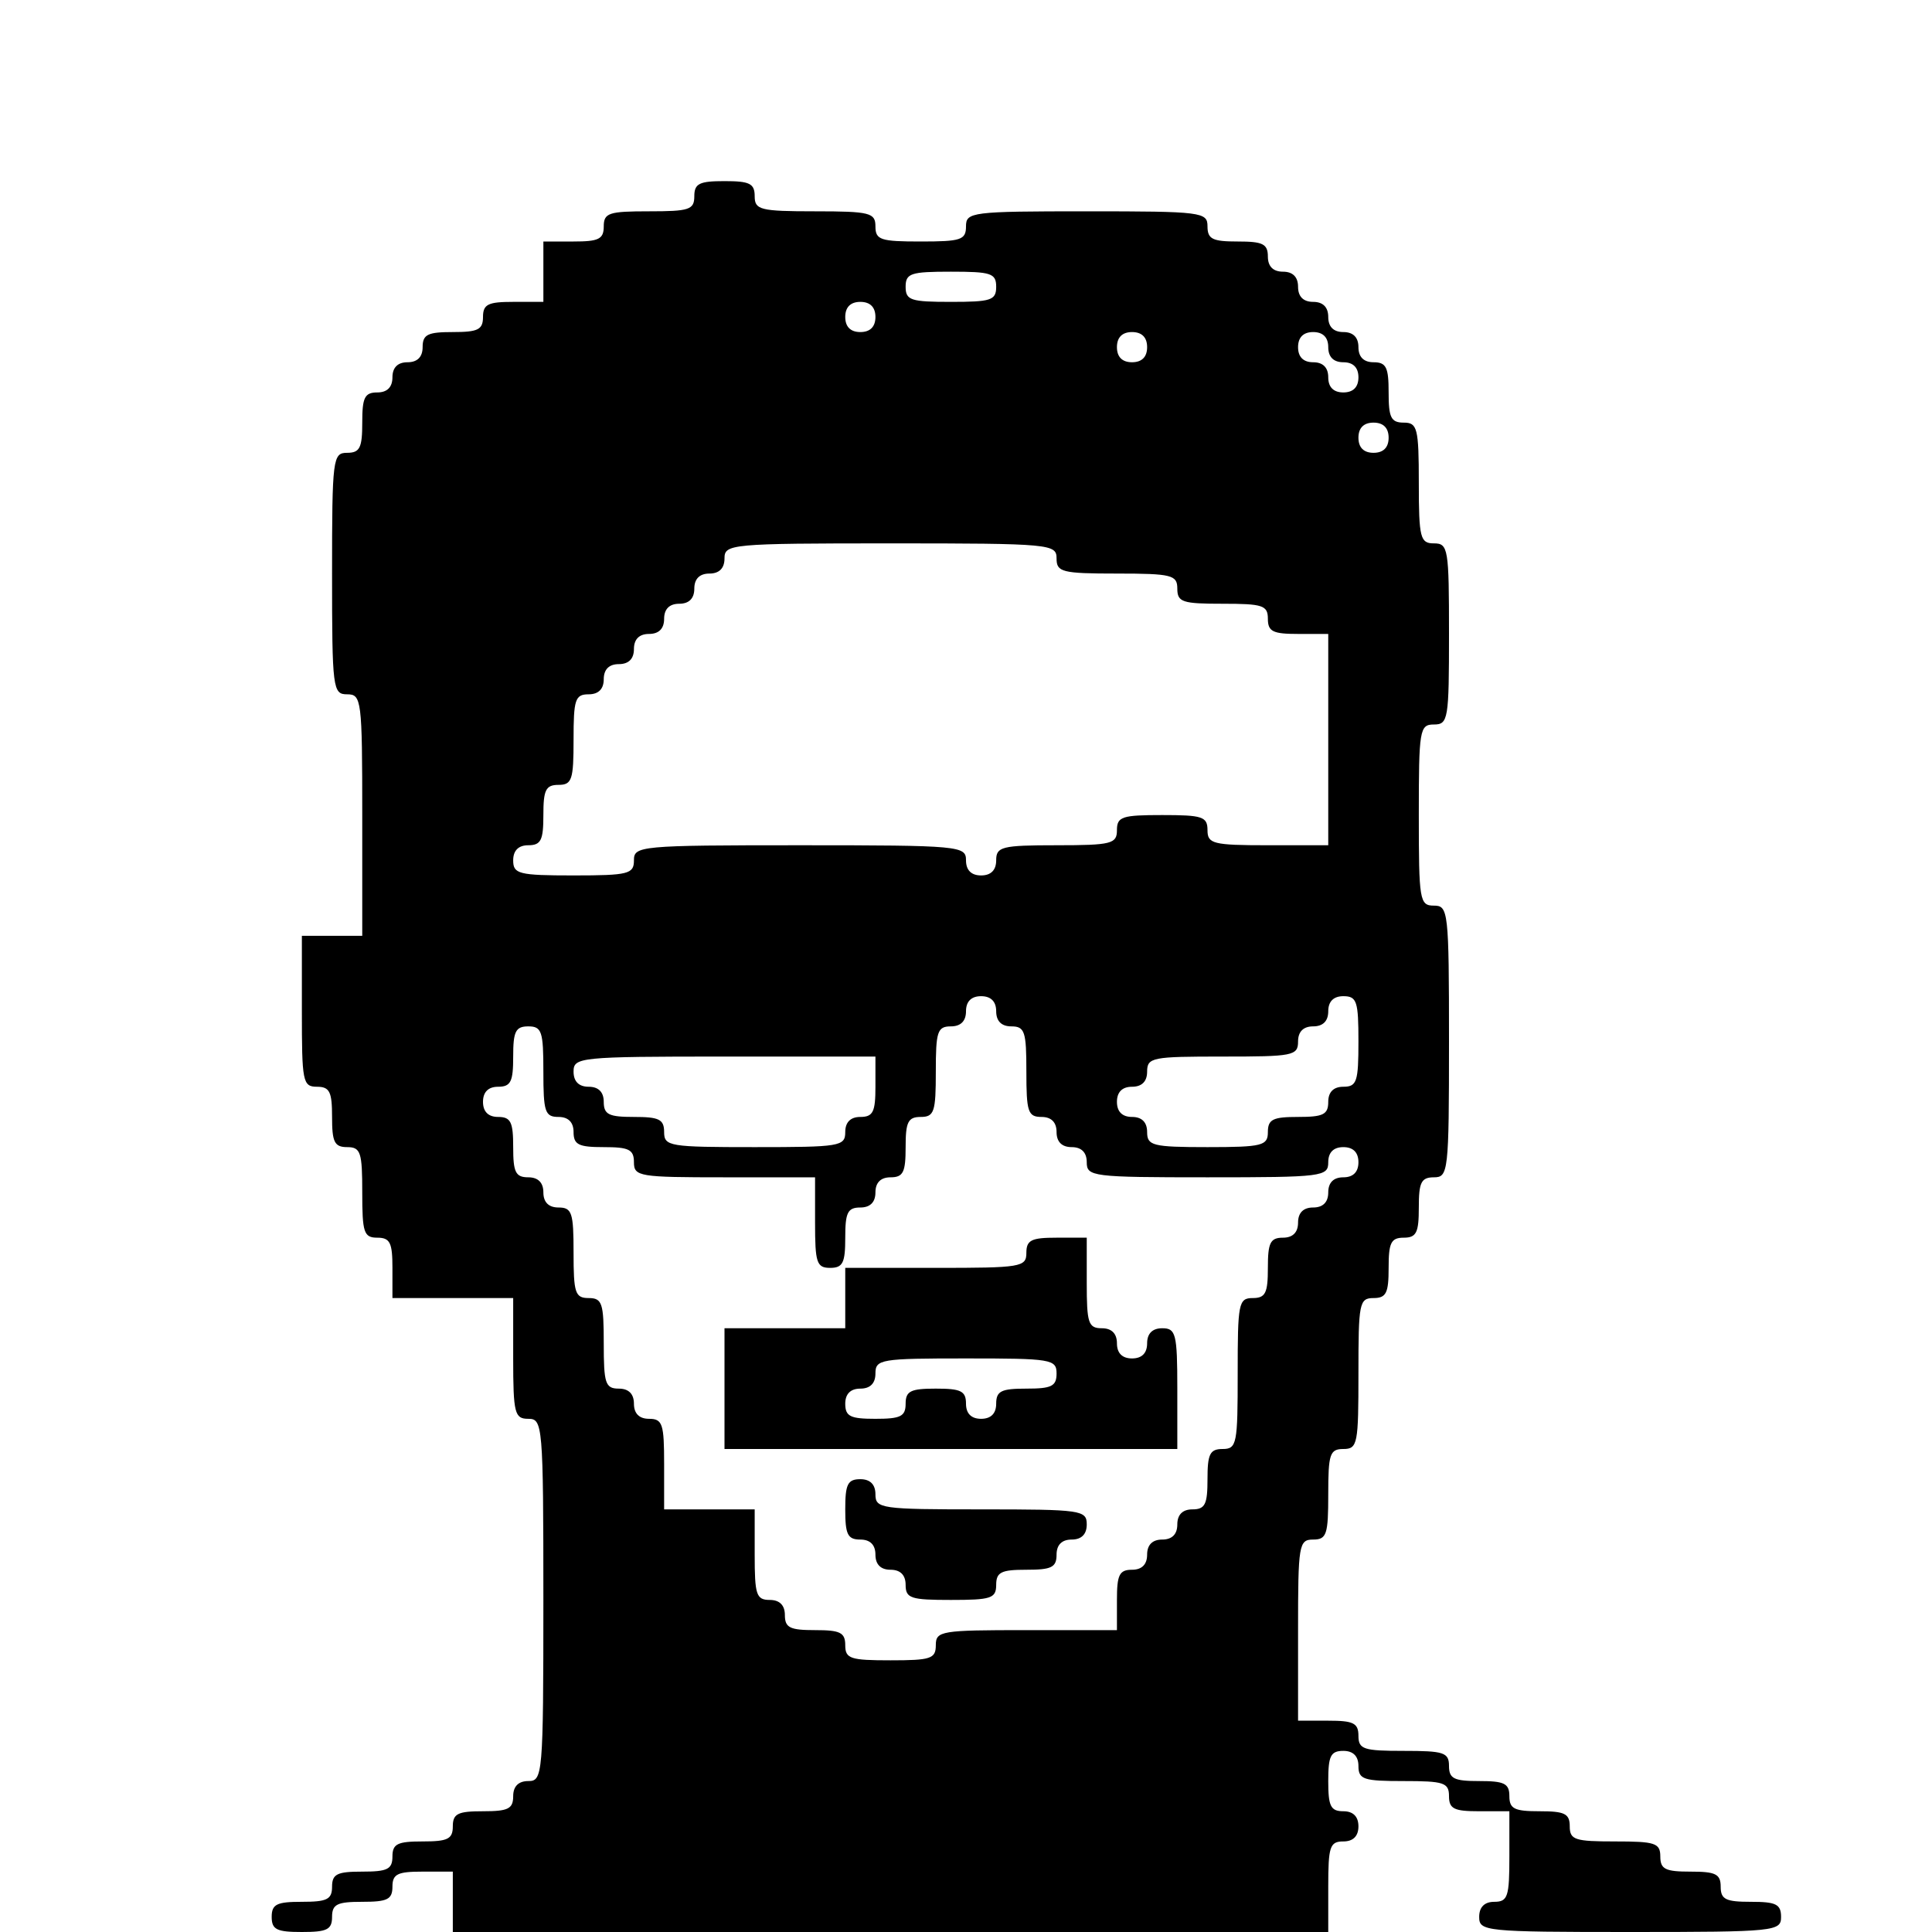 <?xml version="1.0" standalone="no"?>
<!DOCTYPE svg PUBLIC "-//W3C//DTD SVG 20010904//EN"
 "http://www.w3.org/TR/2001/REC-SVG-20010904/DTD/svg10.dtd">
<svg version="1.0" xmlns="http://www.w3.org/2000/svg"
 width="256pt" height="256pt" viewBox="0 0 256 256"
 preserveAspectRatio="xMidYMid meet">
<g transform="translate(0,256) scale(0.1,-0.1)"
fill="#000000" stroke="none">
<path d="M920 2300 c0 -18 -7 -20 -60 -20 -53 0 -60 -2 -60 -20 0 -17 -7 -20
-40 -20 l-40 0 0 -40 0 -40 -40 0 c-33 0 -40 -3 -40 -20 0 -17 -7 -20 -40 -20
-33 0 -40 -3 -40 -20 0 -13 -7 -20 -20 -20 -13 0 -20 -7 -20 -20 0 -13 -7 -20
-20 -20 -17 0 -20 -7 -20 -40 0 -33 -3 -40 -20 -40 -19 0 -20 -7 -20 -160 0
-153 1 -160 20 -160 19 0 20 -7 20 -160 l0 -160 -40 0 -40 0 0 -100 c0 -93 1
-100 20 -100 17 0 20 -7 20 -40 0 -33 3 -40 20 -40 18 0 20 -7 20 -60 0 -53 2
-60 20 -60 17 0 20 -7 20 -40 l0 -40 80 0 80 0 0 -80 c0 -73 2 -80 20 -80 19
0 20 -7 20 -240 0 -233 -1 -240 -20 -240 -13 0 -20 -7 -20 -20 0 -17 -7 -20
-40 -20 -33 0 -40 -3 -40 -20 0 -17 -7 -20 -40 -20 -33 0 -40 -3 -40 -20 0
-17 -7 -20 -40 -20 -33 0 -40 -3 -40 -20 0 -17 -7 -20 -40 -20 -33 0 -40 -3
-40 -20 0 -17 7 -20 40 -20 33 0 40 3 40 20 0 17 7 20 40 20 33 0 40 3 40 20
0 17 7 20 40 20 l40 0 0 -40 0 -40 580 0 580 0 0 60 c0 53 2 60 20 60 13 0 20
7 20 20 0 13 -7 20 -20 20 -17 0 -20 7 -20 40 0 33 3 40 20 40 13 0 20 -7 20
-20 0 -18 7 -20 60 -20 53 0 60 -2 60 -20 0 -17 7 -20 40 -20 l40 0 0 -60 c0
-53 -2 -60 -20 -60 -13 0 -20 -7 -20 -20 0 -19 7 -20 200 -20 193 0 200 1 200
20 0 17 -7 20 -40 20 -33 0 -40 3 -40 20 0 17 -7 20 -40 20 -33 0 -40 3 -40
20 0 18 -7 20 -60 20 -53 0 -60 2 -60 20 0 17 -7 20 -40 20 -33 0 -40 3 -40
20 0 17 -7 20 -40 20 -33 0 -40 3 -40 20 0 18 -7 20 -60 20 -53 0 -60 2 -60
20 0 17 -7 20 -40 20 l-40 0 0 120 c0 113 1 120 20 120 18 0 20 7 20 60 0 53
2 60 20 60 19 0 20 7 20 100 0 93 1 100 20 100 17 0 20 7 20 40 0 33 3 40 20
40 17 0 20 7 20 40 0 33 3 40 20 40 19 0 20 7 20 180 0 173 -1 180 -20 180
-19 0 -20 7 -20 120 0 113 1 120 20 120 19 0 20 7 20 120 0 113 -1 120 -20
120 -18 0 -20 7 -20 80 0 73 -2 80 -20 80 -17 0 -20 7 -20 40 0 33 -3 40 -20
40 -13 0 -20 7 -20 20 0 13 -7 20 -20 20 -13 0 -20 7 -20 20 0 13 -7 20 -20
20 -13 0 -20 7 -20 20 0 13 -7 20 -20 20 -13 0 -20 7 -20 20 0 17 -7 20 -40
20 -33 0 -40 3 -40 20 0 19 -7 20 -160 20 -153 0 -160 -1 -160 -20 0 -18 -7
-20 -60 -20 -53 0 -60 2 -60 20 0 18 -7 20 -80 20 -73 0 -80 2 -80 20 0 17 -7
20 -40 20 -33 0 -40 -3 -40 -20z m400 -120 c0 -18 -7 -20 -60 -20 -53 0 -60 2
-60 20 0 18 7 20 60 20 53 0 60 -2 60 -20z m-160 -40 c0 -13 -7 -20 -20 -20
-13 0 -20 7 -20 20 0 13 7 20 20 20 13 0 20 -7 20 -20z m360 -40 c0 -13 -7
-20 -20 -20 -13 0 -20 7 -20 20 0 13 7 20 20 20 13 0 20 -7 20 -20z m240 0 c0
-13 7 -20 20 -20 13 0 20 -7 20 -20 0 -13 -7 -20 -20 -20 -13 0 -20 7 -20 20
0 13 -7 20 -20 20 -13 0 -20 7 -20 20 0 13 7 20 20 20 13 0 20 -7 20 -20z m80
-120 c0 -13 -7 -20 -20 -20 -13 0 -20 7 -20 20 0 13 7 20 20 20 13 0 20 -7 20
-20z m-440 -160 c0 -18 7 -20 80 -20 73 0 80 -2 80 -20 0 -18 7 -20 60 -20 53
0 60 -2 60 -20 0 -17 7 -20 40 -20 l40 0 0 -140 0 -140 -80 0 c-73 0 -80 2
-80 20 0 18 -7 20 -60 20 -53 0 -60 -2 -60 -20 0 -18 -7 -20 -80 -20 -73 0
-80 -2 -80 -20 0 -13 -7 -20 -20 -20 -13 0 -20 7 -20 20 0 19 -7 20 -220 20
-213 0 -220 -1 -220 -20 0 -18 -7 -20 -80 -20 -73 0 -80 2 -80 20 0 13 7 20
20 20 17 0 20 7 20 40 0 33 3 40 20 40 18 0 20 7 20 60 0 53 2 60 20 60 13 0
20 7 20 20 0 13 7 20 20 20 13 0 20 7 20 20 0 13 7 20 20 20 13 0 20 7 20 20
0 13 7 20 20 20 13 0 20 7 20 20 0 13 7 20 20 20 13 0 20 7 20 20 0 19 7 20
220 20 213 0 220 -1 220 -20z m-80 -600 c0 -13 7 -20 20 -20 18 0 20 -7 20
-60 0 -53 2 -60 20 -60 13 0 20 -7 20 -20 0 -13 7 -20 20 -20 13 0 20 -7 20
-20 0 -19 7 -20 160 -20 153 0 160 1 160 20 0 13 7 20 20 20 13 0 20 -7 20
-20 0 -13 -7 -20 -20 -20 -13 0 -20 -7 -20 -20 0 -13 -7 -20 -20 -20 -13 0
-20 -7 -20 -20 0 -13 -7 -20 -20 -20 -17 0 -20 -7 -20 -40 0 -33 -3 -40 -20
-40 -19 0 -20 -7 -20 -100 0 -93 -1 -100 -20 -100 -17 0 -20 -7 -20 -40 0 -33
-3 -40 -20 -40 -13 0 -20 -7 -20 -20 0 -13 -7 -20 -20 -20 -13 0 -20 -7 -20
-20 0 -13 -7 -20 -20 -20 -17 0 -20 -7 -20 -40 l0 -40 -120 0 c-113 0 -120 -1
-120 -20 0 -18 -7 -20 -60 -20 -53 0 -60 2 -60 20 0 17 -7 20 -40 20 -33 0
-40 3 -40 20 0 13 -7 20 -20 20 -18 0 -20 7 -20 60 l0 60 -60 0 -60 0 0 60 c0
53 -2 60 -20 60 -13 0 -20 7 -20 20 0 13 -7 20 -20 20 -18 0 -20 7 -20 60 0
53 -2 60 -20 60 -18 0 -20 7 -20 60 0 53 -2 60 -20 60 -13 0 -20 7 -20 20 0
13 -7 20 -20 20 -17 0 -20 7 -20 40 0 33 -3 40 -20 40 -13 0 -20 7 -20 20 0
13 7 20 20 20 17 0 20 7 20 40 0 33 3 40 20 40 18 0 20 -7 20 -60 0 -53 2 -60
20 -60 13 0 20 -7 20 -20 0 -17 7 -20 40 -20 33 0 40 -3 40 -20 0 -19 7 -20
120 -20 l120 0 0 -60 c0 -53 2 -60 20 -60 17 0 20 7 20 40 0 33 3 40 20 40 13
0 20 7 20 20 0 13 7 20 20 20 17 0 20 7 20 40 0 33 3 40 20 40 18 0 20 7 20
60 0 53 2 60 20 60 13 0 20 7 20 20 0 13 7 20 20 20 13 0 20 -7 20 -20z m480
-40 c0 -53 -2 -60 -20 -60 -13 0 -20 -7 -20 -20 0 -17 -7 -20 -40 -20 -33 0
-40 -3 -40 -20 0 -18 -7 -20 -80 -20 -73 0 -80 2 -80 20 0 13 -7 20 -20 20
-13 0 -20 7 -20 20 0 13 7 20 20 20 13 0 20 7 20 20 0 19 7 20 100 20 93 0
100 1 100 20 0 13 7 20 20 20 13 0 20 7 20 20 0 13 7 20 20 20 18 0 20 -7 20
-60z m-640 -60 c0 -33 -3 -40 -20 -40 -13 0 -20 -7 -20 -20 0 -19 -7 -20 -120
-20 -113 0 -120 1 -120 20 0 17 -7 20 -40 20 -33 0 -40 3 -40 20 0 13 -7 20
-20 20 -13 0 -20 7 -20 20 0 19 7 20 200 20 l200 0 0 -40z"/>
<path d="M1360 900 c0 -19 -7 -20 -120 -20 l-120 0 0 -40 0 -40 -80 0 -80 0 0
-80 0 -80 300 0 300 0 0 80 c0 73 -2 80 -20 80 -13 0 -20 -7 -20 -20 0 -13 -7
-20 -20 -20 -13 0 -20 7 -20 20 0 13 -7 20 -20 20 -18 0 -20 7 -20 60 l0 60
-40 0 c-33 0 -40 -3 -40 -20z m40 -160 c0 -17 -7 -20 -40 -20 -33 0 -40 -3
-40 -20 0 -13 -7 -20 -20 -20 -13 0 -20 7 -20 20 0 17 -7 20 -40 20 -33 0 -40
-3 -40 -20 0 -17 -7 -20 -40 -20 -33 0 -40 3 -40 20 0 13 7 20 20 20 13 0 20
7 20 20 0 19 7 20 120 20 113 0 120 -1 120 -20z"/>
<path d="M1120 560 c0 -33 3 -40 20 -40 13 0 20 -7 20 -20 0 -13 7 -20 20 -20
13 0 20 -7 20 -20 0 -18 7 -20 60 -20 53 0 60 2 60 20 0 17 7 20 40 20 33 0
40 3 40 20 0 13 7 20 20 20 13 0 20 7 20 20 0 19 -7 20 -140 20 -133 0 -140 1
-140 20 0 13 -7 20 -20 20 -17 0 -20 -7 -20 -40z"/>
</g>
</svg>
